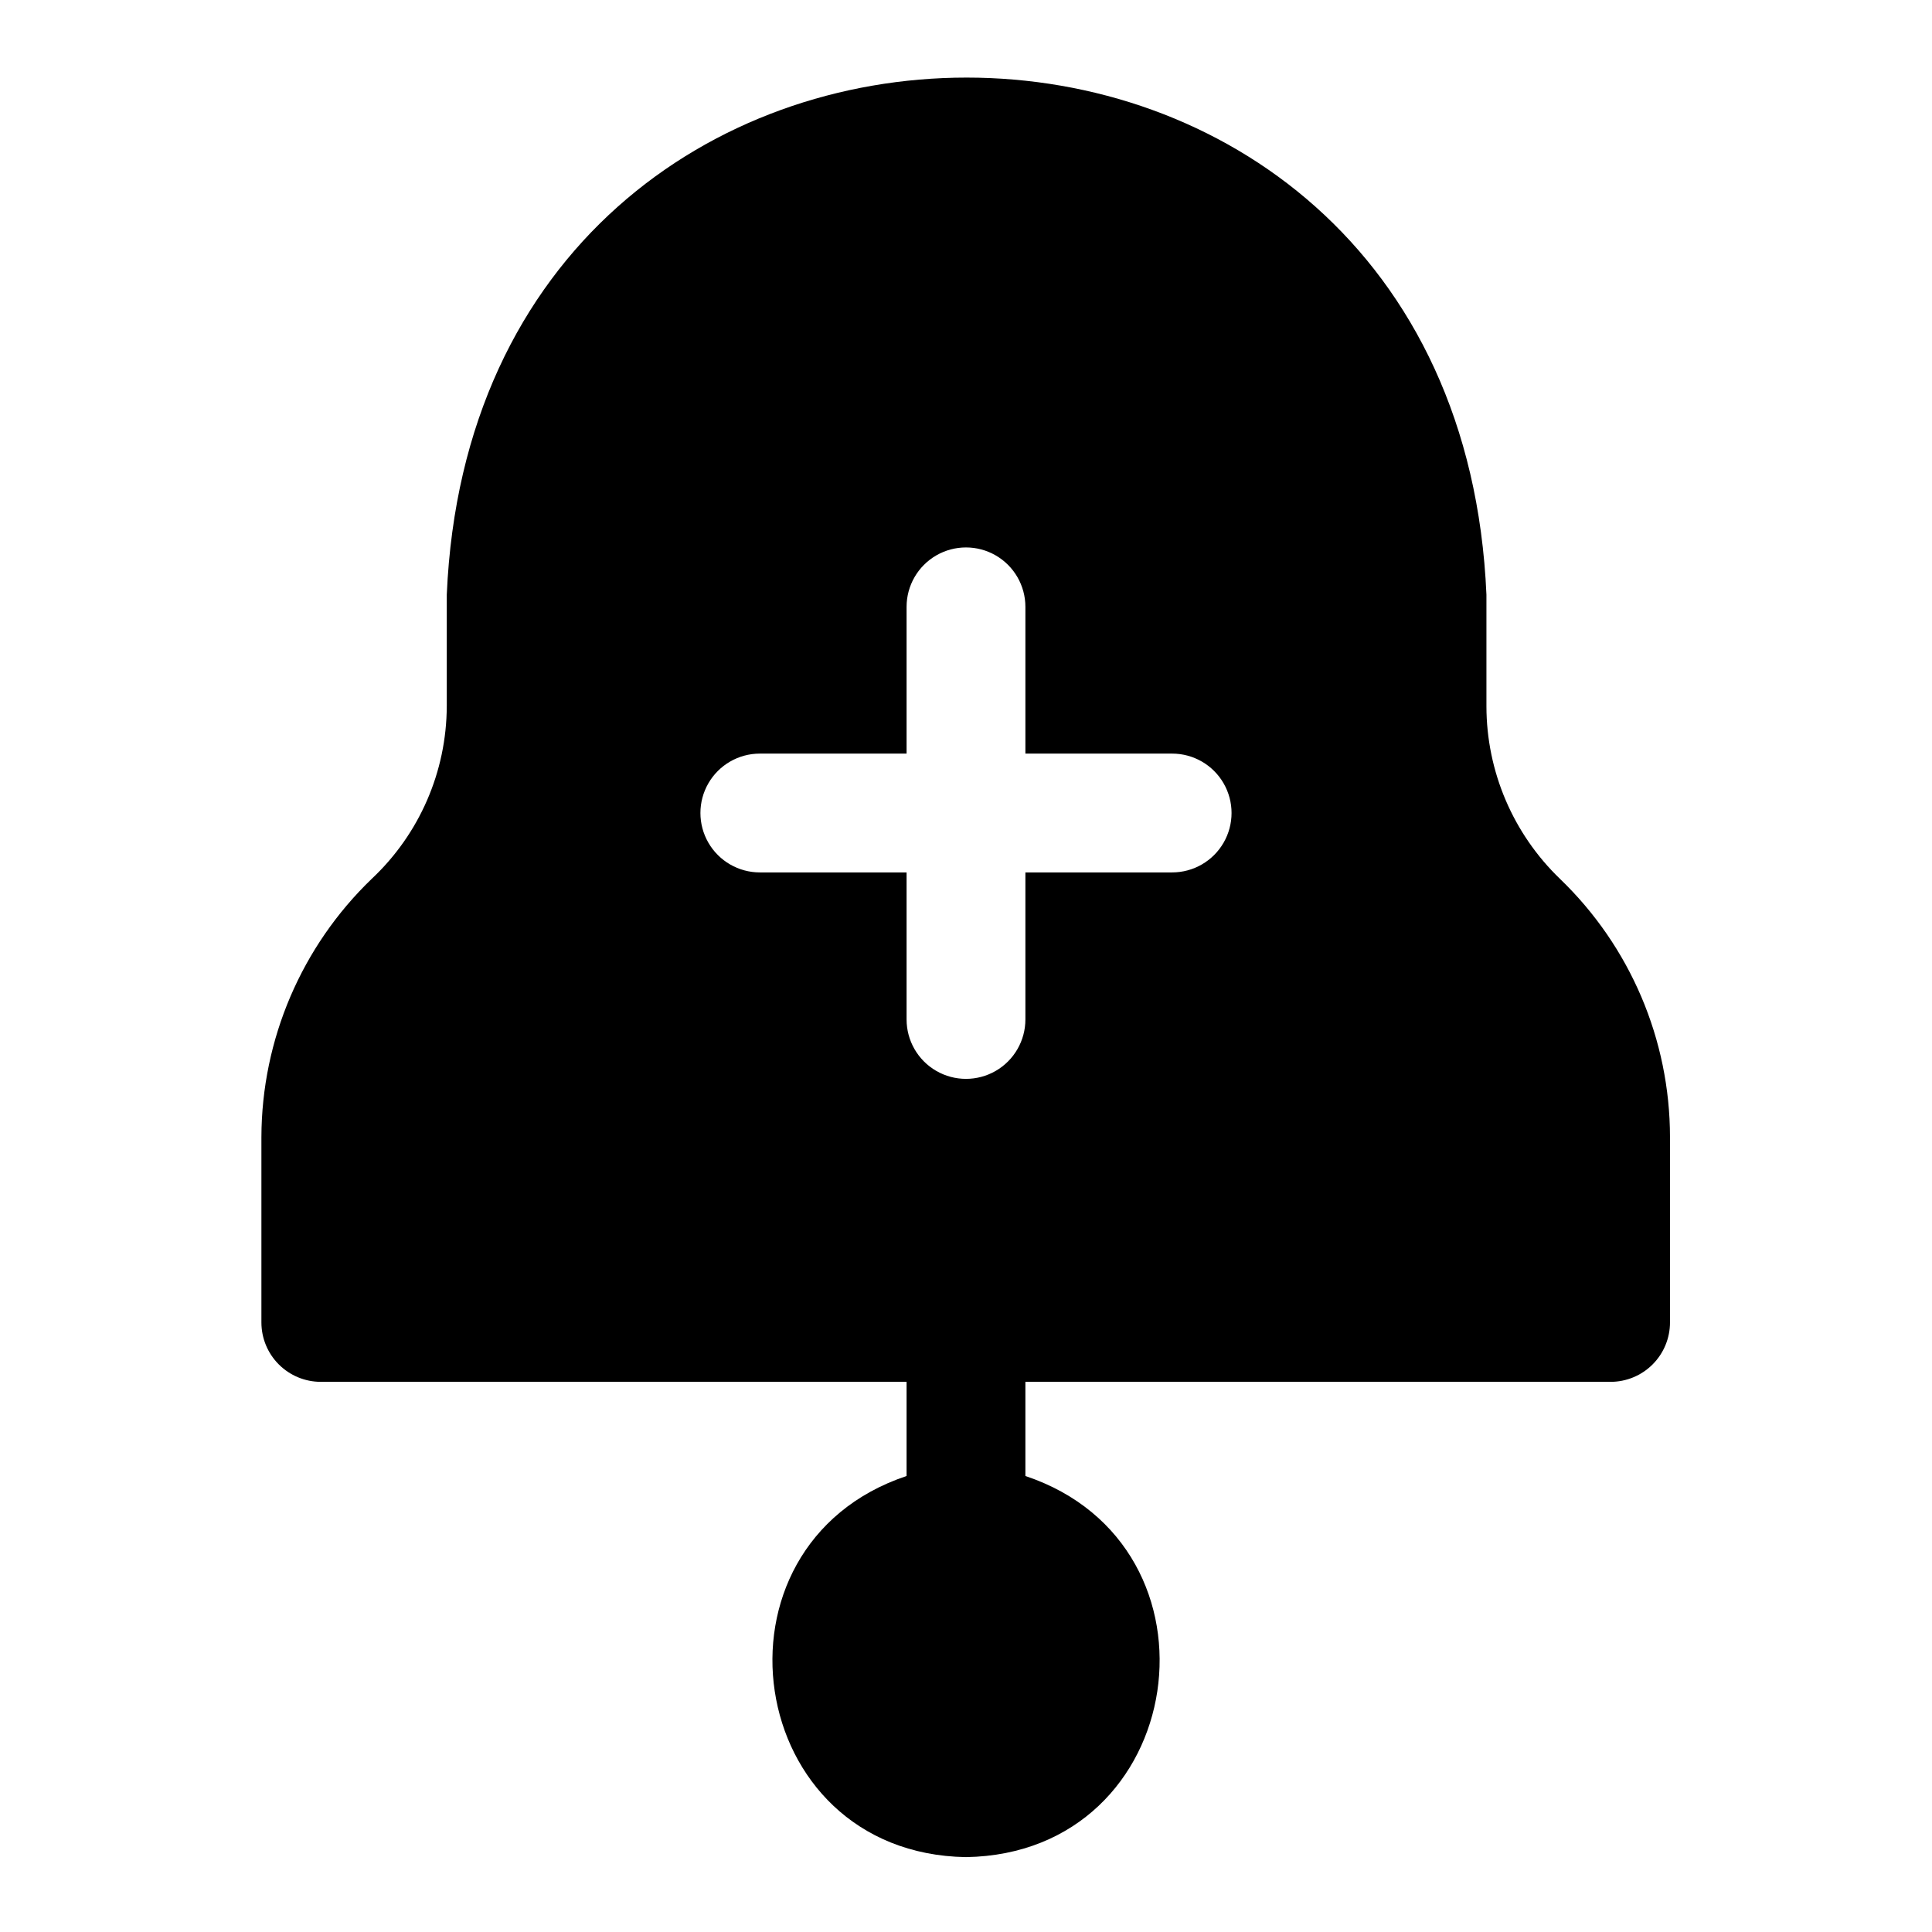 <?xml version="1.0" encoding="UTF-8"?>
<!-- Uploaded to: SVG Repo, www.svgrepo.com, Generator: SVG Repo Mixer Tools -->
<svg fill="#000000" width="800px" height="800px" version="1.1" viewBox="144 144 512 512" xmlns="http://www.w3.org/2000/svg">
 <path d="m557.44 376.93c-12.449-11.961-19.5-28.473-19.52-45.738v-29.598c-7.871-182.71-267.65-182.71-275.52 0v29.598h-0.004c-0.059 17.301-7.234 33.809-19.836 45.66-18.645 17.914-29.215 42.629-29.285 68.484v49.121c0 4.176 1.66 8.184 4.613 11.133 2.953 2.953 6.957 4.613 11.133 4.613h155.23v24.953c-55.105 18.422-43.297 100.05 15.746 101 59.117-0.945 70.848-82.578 15.742-101v-24.953h155.08c4.176 0 8.18-1.66 11.133-4.613 2.953-2.949 4.613-6.957 4.613-11.133v-49.121c-0.016-25.812-10.531-50.508-29.129-68.406zm-102.34-1.73h-39.359v38.965c0 5.625-3 10.824-7.871 13.637s-10.875 2.812-15.746 0-7.871-8.012-7.871-13.637v-38.965h-38.887c-5.625 0-10.824-3.004-13.637-7.875s-2.812-10.871 0-15.742c2.812-4.871 8.012-7.871 13.637-7.871h38.887v-38.891c0-5.625 3-10.82 7.871-13.633s10.875-2.812 15.746 0 7.871 8.008 7.871 13.633v38.887h38.887v0.004c5.625 0 10.824 3 13.637 7.871 2.812 4.871 2.812 10.871 0 15.742s-8.012 7.875-13.637 7.875z"/>
</svg>